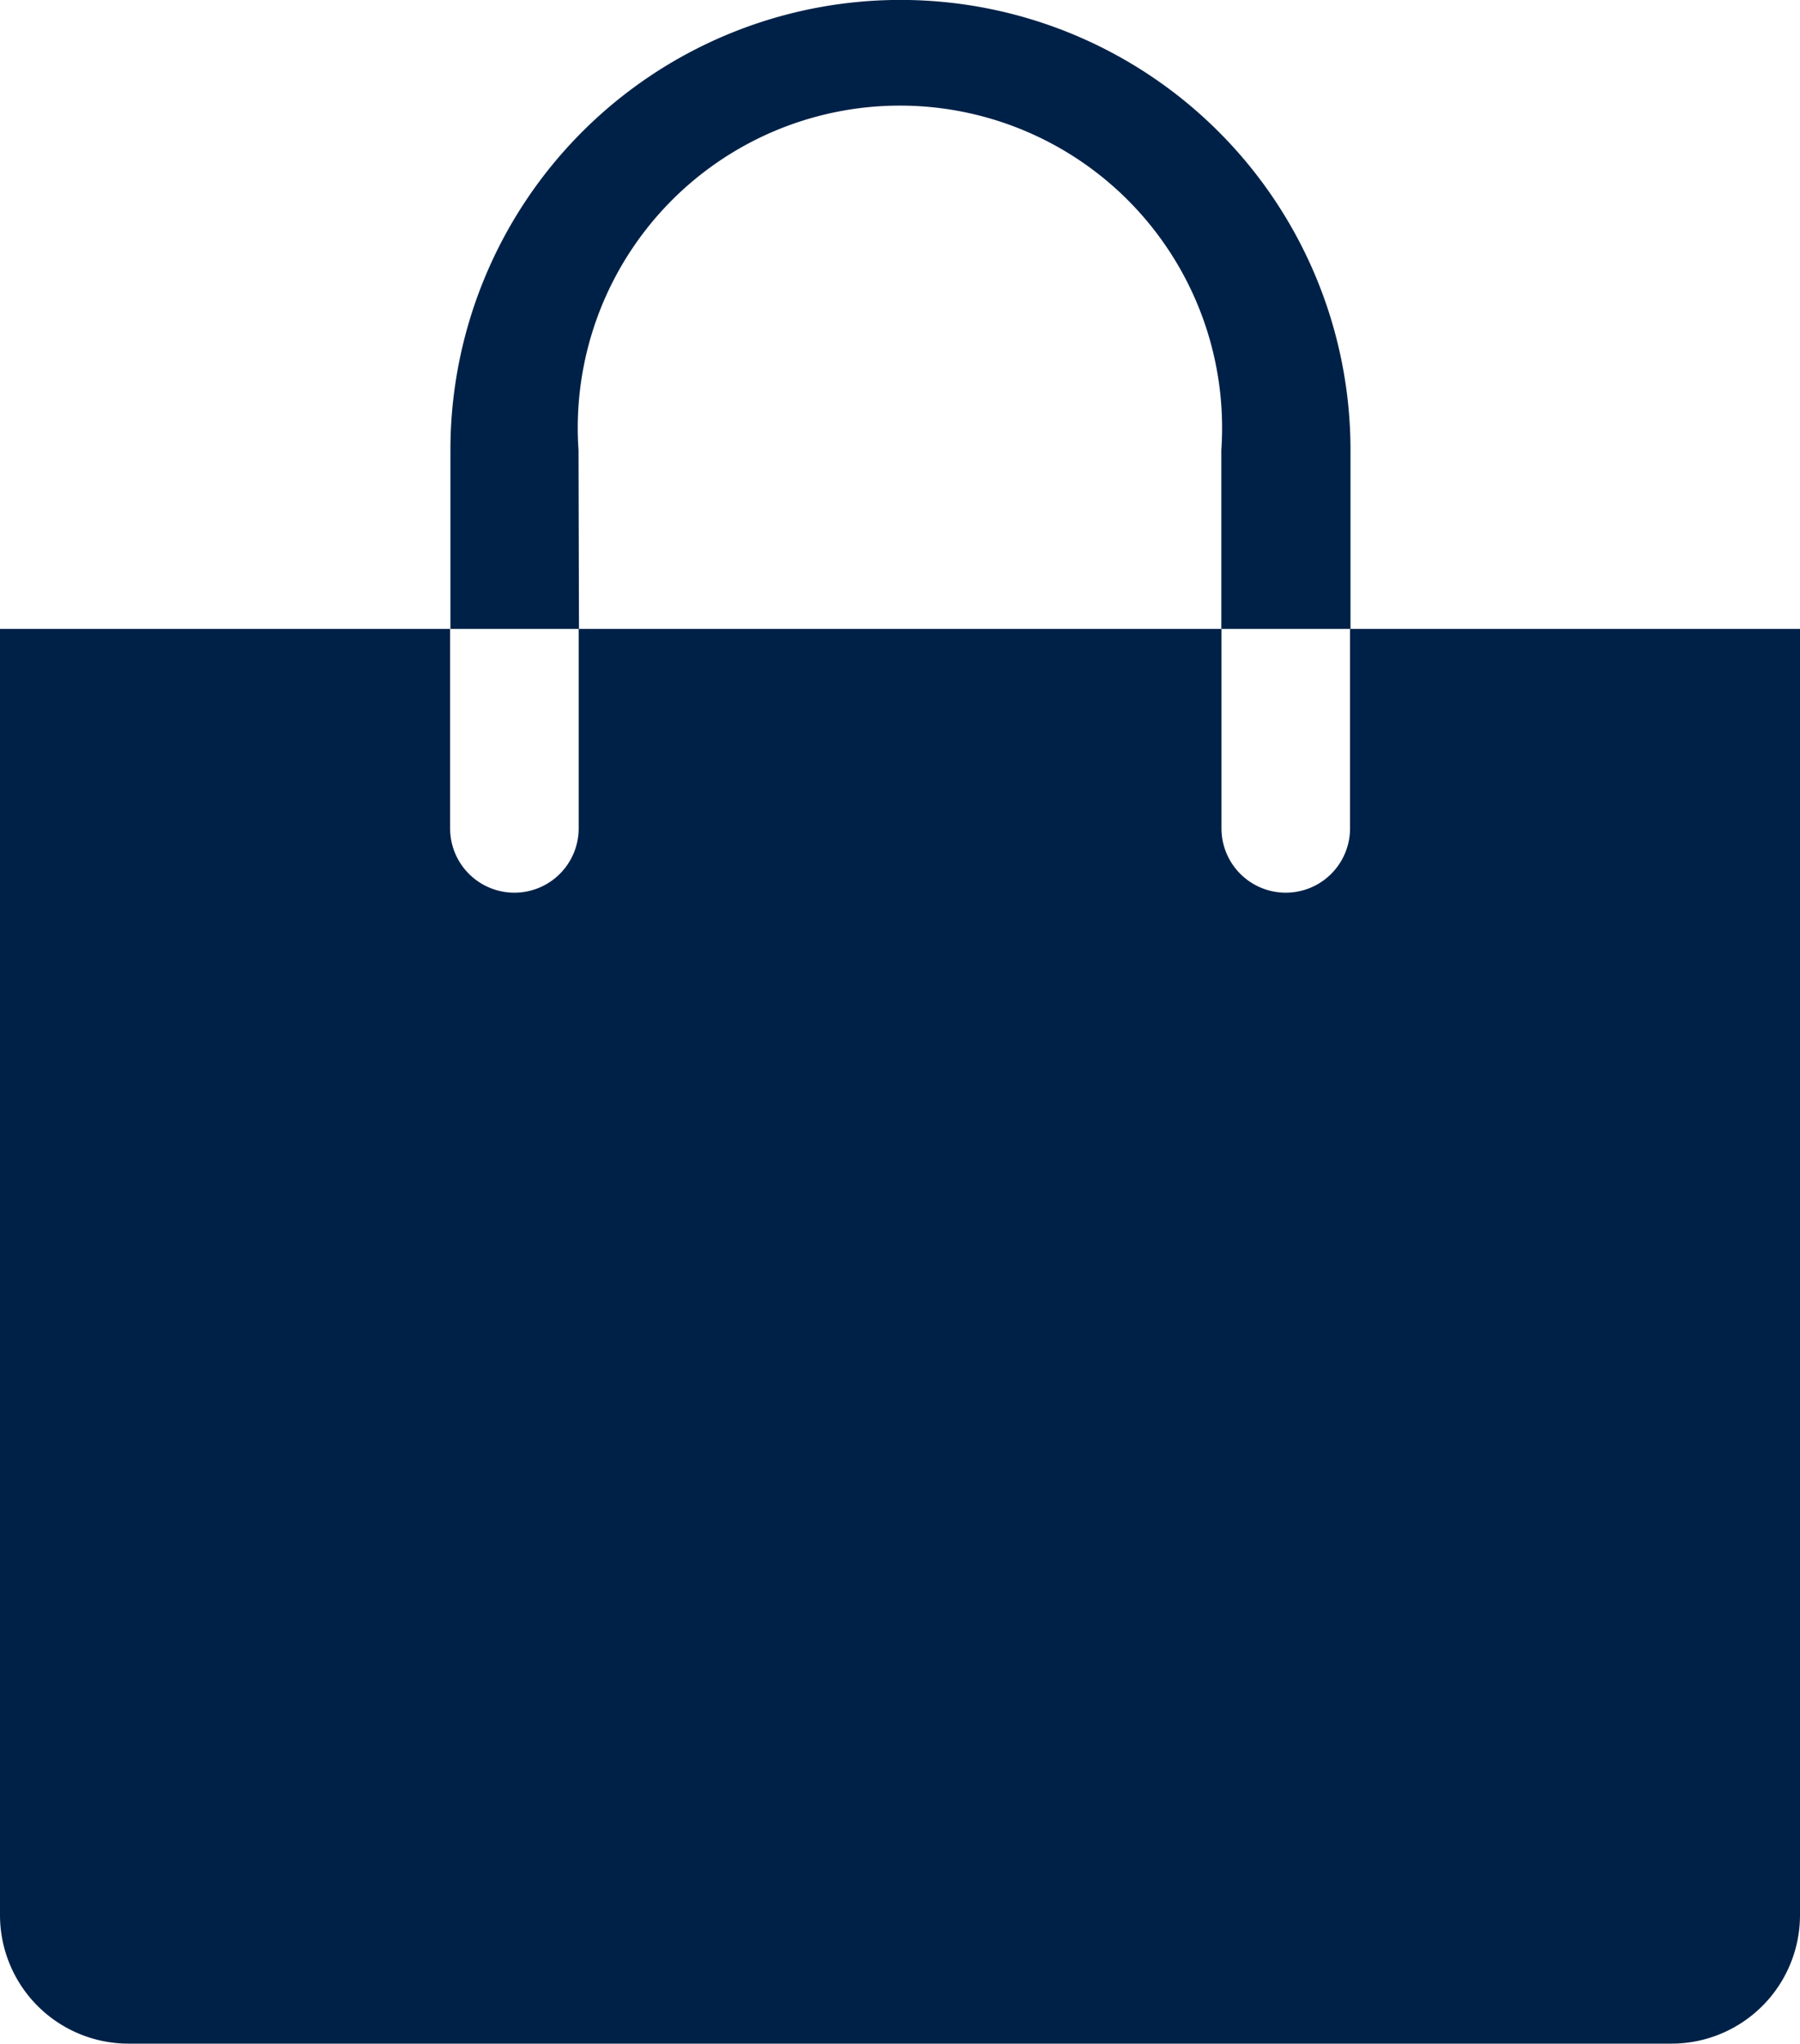<svg id="shopping-bag-solid" xmlns="http://www.w3.org/2000/svg" width="11.733" height="13.317" viewBox="0 0 11.733 13.317">
  <path id="Path_226" data-name="Path 226" d="M59.468,14.766a2.1,2.1,0,1,1,4.19,0v1.165H64.5V14.766a2.933,2.933,0,0,0-5.867,0v1.165h.838Z" transform="translate(-55.697 -11.833)" fill="#002147"/>
  <path id="Path_227" data-name="Path 227" d="M30.12,63.96v1.3a.419.419,0,0,1-.838,0v-1.3h-4.19v1.3a.419.419,0,0,1-.838,0v-1.3H21.32v8.381a.838.838,0,0,0,.838.838H32.215a.838.838,0,0,0,.838-.838V63.96Z" transform="translate(-21.32 -59.862)" fill="#002147"/>
</svg>
